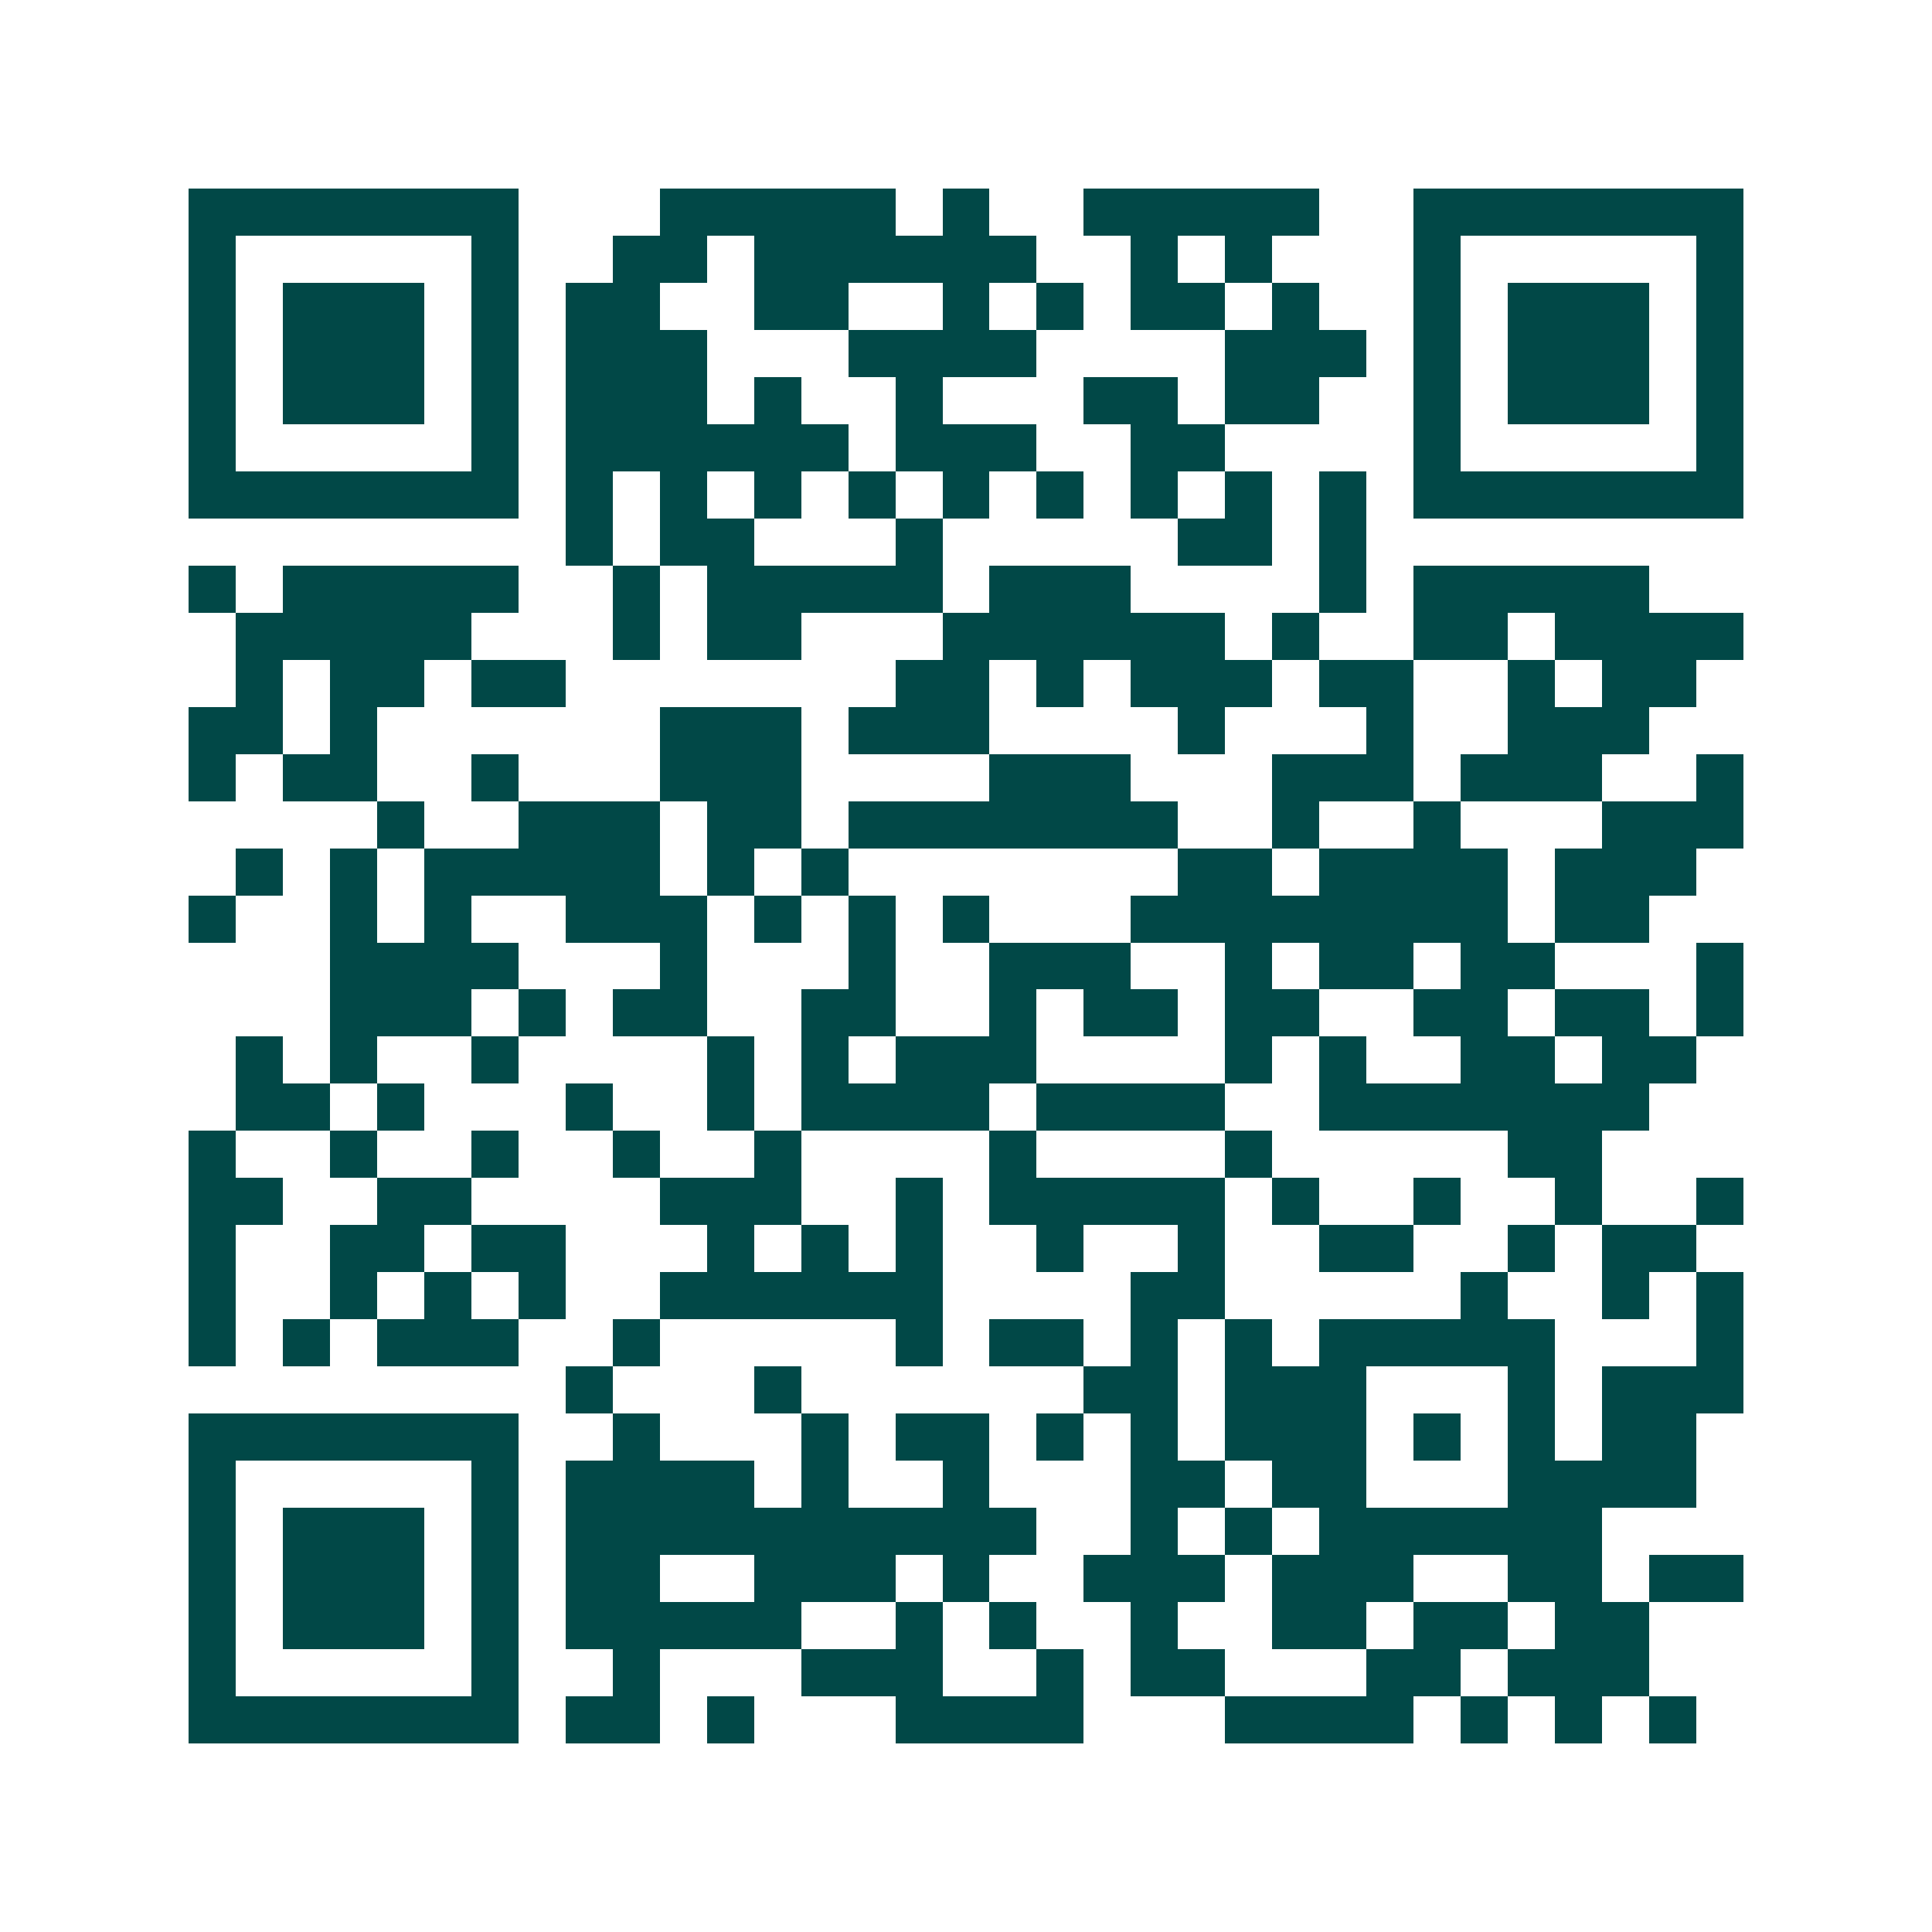 <svg xmlns="http://www.w3.org/2000/svg" width="200" height="200" viewBox="0 0 41 41" shape-rendering="crispEdges"><path fill="#ffffff" d="M0 0h41v41H0z"/><path stroke="#014847" d="M4 4.5h7m3 0h5m1 0h1m2 0h5m2 0h7M4 5.5h1m5 0h1m2 0h2m1 0h6m2 0h1m1 0h1m3 0h1m5 0h1M4 6.5h1m1 0h3m1 0h1m1 0h2m2 0h2m2 0h1m1 0h1m1 0h2m1 0h1m2 0h1m1 0h3m1 0h1M4 7.5h1m1 0h3m1 0h1m1 0h3m3 0h4m4 0h3m1 0h1m1 0h3m1 0h1M4 8.5h1m1 0h3m1 0h1m1 0h3m1 0h1m2 0h1m3 0h2m1 0h2m2 0h1m1 0h3m1 0h1M4 9.5h1m5 0h1m1 0h6m1 0h3m2 0h2m4 0h1m5 0h1M4 10.5h7m1 0h1m1 0h1m1 0h1m1 0h1m1 0h1m1 0h1m1 0h1m1 0h1m1 0h1m1 0h7M12 11.5h1m1 0h2m3 0h1m5 0h2m1 0h1M4 12.5h1m1 0h5m2 0h1m1 0h5m1 0h3m4 0h1m1 0h5M5 13.5h5m3 0h1m1 0h2m3 0h6m1 0h1m2 0h2m1 0h4M5 14.5h1m1 0h2m1 0h2m7 0h2m1 0h1m1 0h3m1 0h2m2 0h1m1 0h2M4 15.5h2m1 0h1m6 0h3m1 0h3m4 0h1m3 0h1m2 0h3M4 16.5h1m1 0h2m2 0h1m3 0h3m4 0h3m3 0h3m1 0h3m2 0h1M8 17.5h1m2 0h3m1 0h2m1 0h7m2 0h1m2 0h1m3 0h3M5 18.5h1m1 0h1m1 0h5m1 0h1m1 0h1m7 0h2m1 0h4m1 0h3M4 19.5h1m2 0h1m1 0h1m2 0h3m1 0h1m1 0h1m1 0h1m3 0h8m1 0h2M7 20.5h4m3 0h1m3 0h1m2 0h3m2 0h1m1 0h2m1 0h2m3 0h1M7 21.5h3m1 0h1m1 0h2m2 0h2m2 0h1m1 0h2m1 0h2m2 0h2m1 0h2m1 0h1M5 22.5h1m1 0h1m2 0h1m4 0h1m1 0h1m1 0h3m4 0h1m1 0h1m2 0h2m1 0h2M5 23.5h2m1 0h1m3 0h1m2 0h1m1 0h4m1 0h4m2 0h7M4 24.5h1m2 0h1m2 0h1m2 0h1m2 0h1m4 0h1m4 0h1m5 0h2M4 25.5h2m2 0h2m4 0h3m2 0h1m1 0h5m1 0h1m2 0h1m2 0h1m2 0h1M4 26.5h1m2 0h2m1 0h2m3 0h1m1 0h1m1 0h1m2 0h1m2 0h1m2 0h2m2 0h1m1 0h2M4 27.5h1m2 0h1m1 0h1m1 0h1m2 0h6m4 0h2m5 0h1m2 0h1m1 0h1M4 28.5h1m1 0h1m1 0h3m2 0h1m5 0h1m1 0h2m1 0h1m1 0h1m1 0h5m3 0h1M12 29.5h1m3 0h1m6 0h2m1 0h3m3 0h1m1 0h3M4 30.5h7m2 0h1m3 0h1m1 0h2m1 0h1m1 0h1m1 0h3m1 0h1m1 0h1m1 0h2M4 31.5h1m5 0h1m1 0h4m1 0h1m2 0h1m3 0h2m1 0h2m3 0h4M4 32.5h1m1 0h3m1 0h1m1 0h10m2 0h1m1 0h1m1 0h6M4 33.5h1m1 0h3m1 0h1m1 0h2m2 0h3m1 0h1m2 0h3m1 0h3m2 0h2m1 0h2M4 34.5h1m1 0h3m1 0h1m1 0h5m2 0h1m1 0h1m2 0h1m2 0h2m1 0h2m1 0h2M4 35.5h1m5 0h1m2 0h1m3 0h3m2 0h1m1 0h2m3 0h2m1 0h3M4 36.5h7m1 0h2m1 0h1m3 0h4m3 0h4m1 0h1m1 0h1m1 0h1"/></svg>
